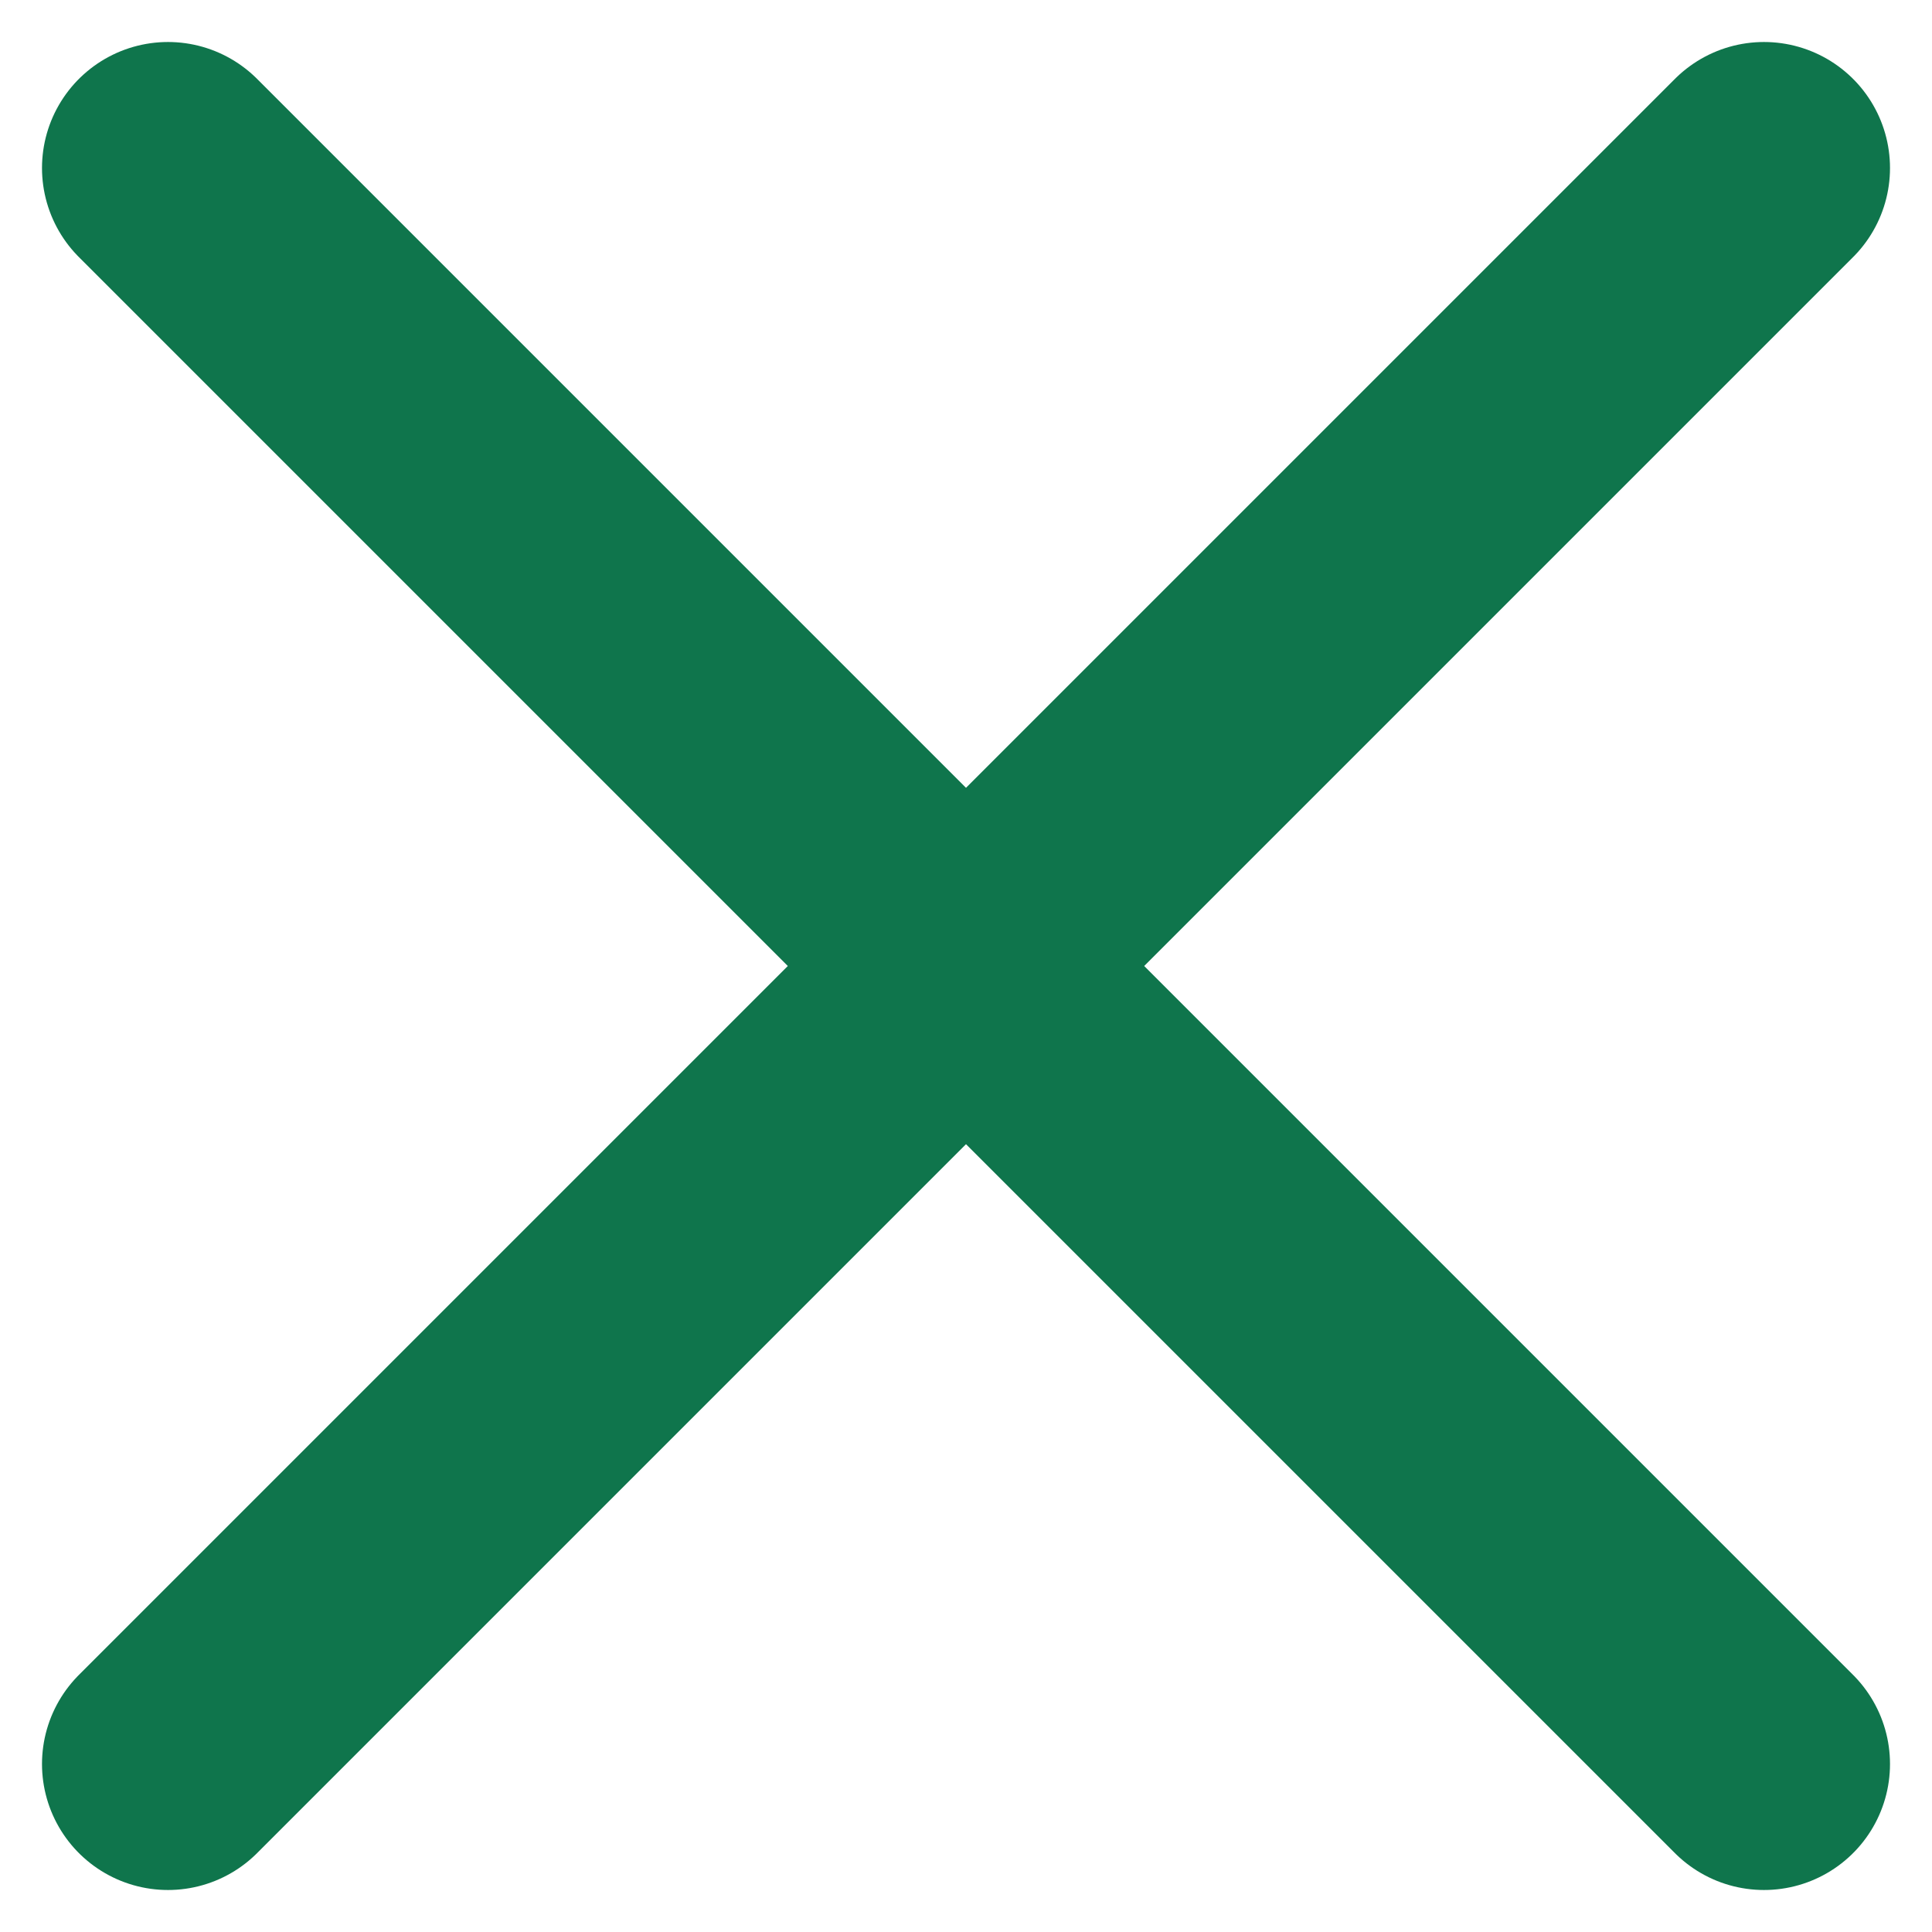 <svg width="23" height="23" viewBox="0 0 23 23" fill="none" xmlns="http://www.w3.org/2000/svg">
<path d="M2 2L21 21M21 2L2 21" stroke="#0F754C" stroke-width="3" stroke-linecap="round" stroke-linejoin="round"/>
</svg>
